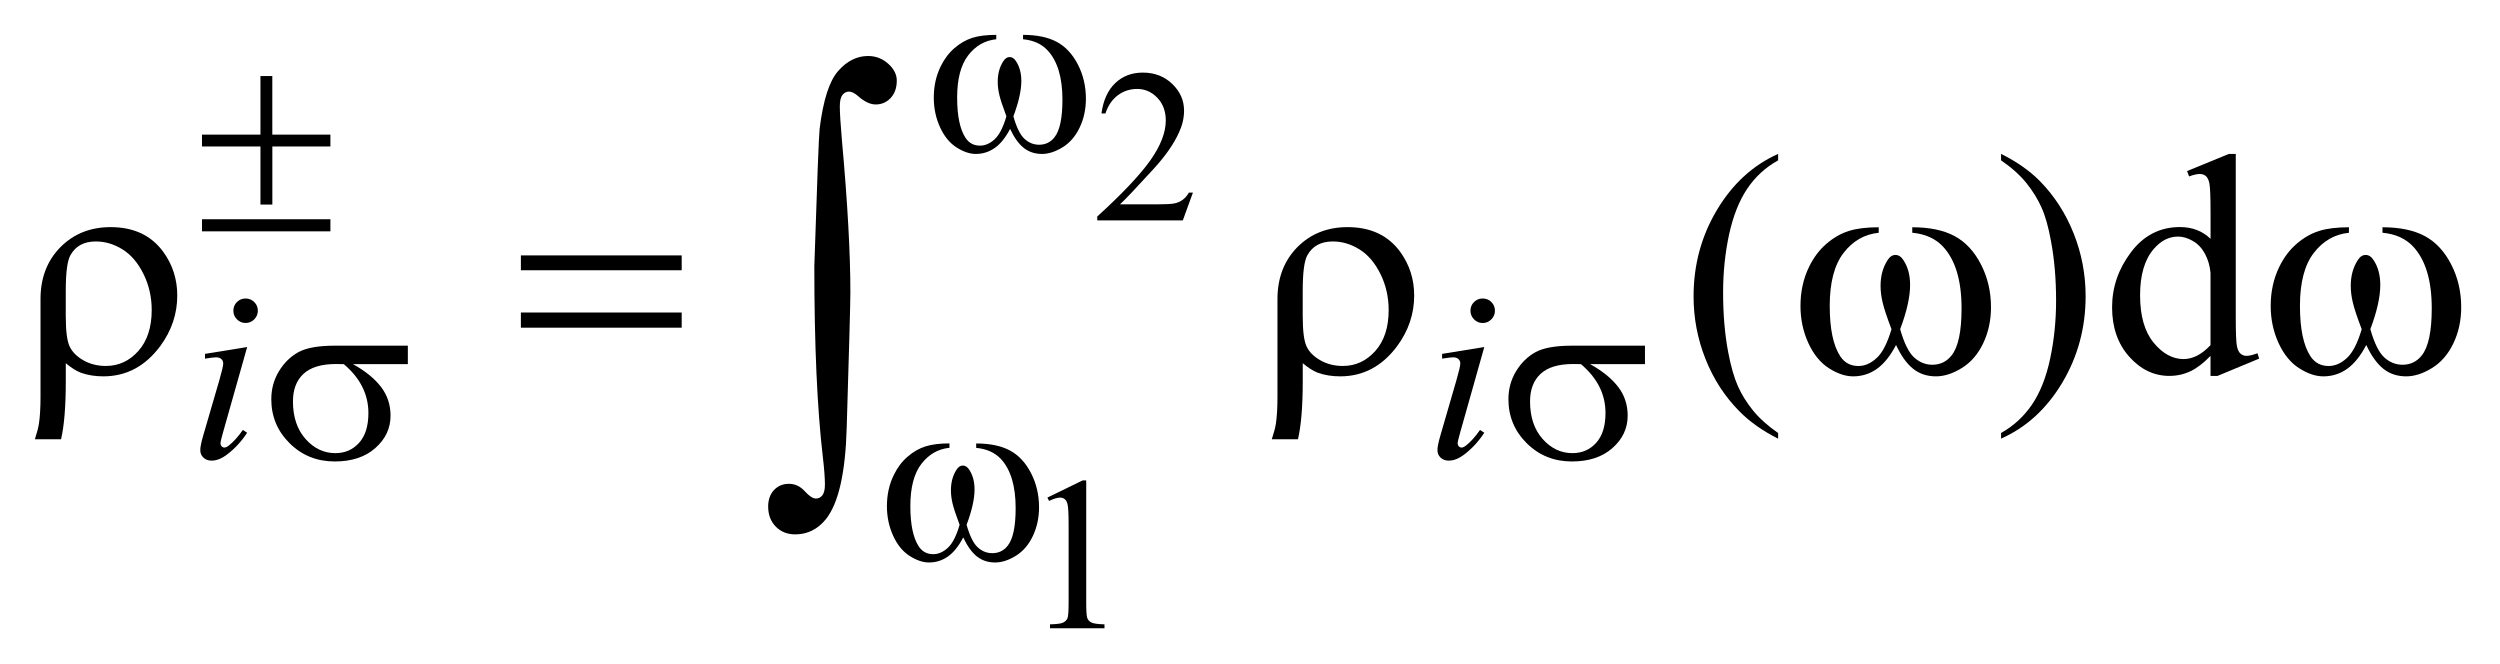 <?xml version="1.0" encoding="UTF-8"?>
<!DOCTYPE svg PUBLIC '-//W3C//DTD SVG 1.0//EN'
          'http://www.w3.org/TR/2001/REC-SVG-20010904/DTD/svg10.dtd'>
<svg stroke-dasharray="none" shape-rendering="auto" xmlns="http://www.w3.org/2000/svg" font-family="'Dialog'" text-rendering="auto" width="113" fill-opacity="1" color-interpolation="auto" color-rendering="auto" preserveAspectRatio="xMidYMid meet" font-size="12px" viewBox="0 0 113 30" fill="black" xmlns:xlink="http://www.w3.org/1999/xlink" stroke="black" image-rendering="auto" stroke-miterlimit="10" stroke-linecap="square" stroke-linejoin="miter" font-style="normal" stroke-width="1" height="30" stroke-dashoffset="0" font-weight="normal" stroke-opacity="1"
><!--Generated by the Batik Graphics2D SVG Generator--><defs id="genericDefs"
  /><g
  ><defs id="defs1"
    ><clipPath clipPathUnits="userSpaceOnUse" id="clipPath1"
      ><path d="M-1 -1 L70.587 -1 L70.587 18.018 L-1 18.018 L-1 -1 Z"
      /></clipPath
      ><clipPath clipPathUnits="userSpaceOnUse" id="clipPath2"
      ><path d="M-0 -0 L-0 17.018 L69.587 17.018 L69.587 -0 Z"
      /></clipPath
    ></defs
    ><g transform="scale(1.576,1.576) translate(1,1)"
    ><path d="M33.214 4.522 L32.923 5.322 L30.47 5.322 L30.47 5.209 C31.192 4.551 31.699 4.014 31.993 3.597 C32.287 3.18 32.435 2.8 32.435 2.454 C32.435 2.191 32.354 1.974 32.193 1.805 C32.031 1.636 31.838 1.551 31.613 1.551 C31.408 1.551 31.225 1.611 31.063 1.73 C30.901 1.849 30.78 2.025 30.703 2.255 L30.59 2.255 C30.641 1.877 30.773 1.587 30.984 1.385 C31.195 1.183 31.46 1.082 31.776 1.082 C32.113 1.082 32.395 1.19 32.62 1.407 C32.846 1.623 32.959 1.879 32.959 2.173 C32.959 2.383 32.91 2.594 32.812 2.804 C32.661 3.135 32.416 3.485 32.076 3.855 C31.567 4.411 31.249 4.746 31.122 4.86 L32.207 4.86 C32.428 4.86 32.582 4.852 32.671 4.836 C32.76 4.82 32.84 4.787 32.912 4.736 C32.983 4.686 33.046 4.615 33.099 4.523 L33.214 4.523 Z" stroke="none" clip-path="url(#clipPath2)"
    /></g
    ><g transform="matrix(1.576,0,0,1.576,1.576,1.576)"
    ><path d="M29.04 13.27 L30.052 12.777 L30.153 12.777 L30.153 16.286 C30.153 16.518 30.163 16.664 30.182 16.722 C30.202 16.779 30.242 16.823 30.303 16.854 C30.365 16.884 30.489 16.902 30.677 16.906 L30.677 17.019 L29.114 17.019 L29.114 16.906 C29.31 16.902 29.437 16.885 29.494 16.855 C29.551 16.825 29.591 16.786 29.614 16.736 C29.636 16.685 29.648 16.536 29.648 16.287 L29.648 14.044 C29.648 13.741 29.638 13.547 29.617 13.462 C29.603 13.397 29.576 13.348 29.539 13.317 C29.501 13.287 29.456 13.271 29.403 13.271 C29.327 13.271 29.222 13.303 29.087 13.366 L29.04 13.27 Z" stroke="none" clip-path="url(#clipPath2)"
    /></g
    ><g transform="matrix(1.576,0,0,1.576,1.576,1.576)"
    ><path d="M49.997 11.419 L49.997 11.581 C49.555 11.359 49.185 11.099 48.89 10.8 C48.468 10.375 48.144 9.875 47.915 9.298 C47.686 8.722 47.572 8.123 47.572 7.502 C47.572 6.595 47.796 5.767 48.244 5.019 C48.692 4.271 49.276 3.736 49.997 3.414 L49.997 3.599 C49.637 3.798 49.341 4.07 49.109 4.415 C48.878 4.761 48.705 5.198 48.59 5.728 C48.476 6.258 48.419 6.811 48.419 7.388 C48.419 8.014 48.467 8.584 48.564 9.096 C48.64 9.5 48.733 9.825 48.841 10.069 C48.949 10.314 49.095 10.548 49.278 10.774 C49.461 10.999 49.701 11.214 49.997 11.419 Z" stroke="none" clip-path="url(#clipPath2)"
    /></g
    ><g transform="matrix(1.576,0,0,1.576,1.576,1.576)"
    ><path d="M56.391 3.599 L56.391 3.414 C56.836 3.634 57.206 3.893 57.502 4.191 C57.921 4.618 58.244 5.12 58.473 5.695 C58.702 6.27 58.816 6.87 58.816 7.493 C58.816 8.401 58.592 9.228 58.146 9.976 C57.699 10.724 57.114 11.259 56.391 11.58 L56.391 11.418 C56.751 11.216 57.047 10.943 57.281 10.599 C57.513 10.255 57.686 9.818 57.799 9.286 C57.912 8.755 57.969 8.201 57.969 7.624 C57.969 7 57.92 6.431 57.823 5.916 C57.75 5.512 57.659 5.188 57.549 4.946 C57.44 4.703 57.293 4.468 57.112 4.243 C56.93 4.019 56.69 3.803 56.391 3.599 Z" stroke="none" clip-path="url(#clipPath2)"
    /></g
    ><g transform="matrix(1.576,0,0,1.576,1.576,1.576)"
    ><path d="M62.398 9.206 C62.202 9.411 62.01 9.558 61.823 9.647 C61.635 9.736 61.433 9.781 61.217 9.781 C60.778 9.781 60.394 9.597 60.067 9.23 C59.739 8.862 59.575 8.39 59.575 7.813 C59.575 7.236 59.757 6.709 60.12 6.23 C60.482 5.751 60.95 5.512 61.52 5.512 C61.874 5.512 62.167 5.625 62.399 5.85 L62.399 5.109 C62.399 4.65 62.388 4.367 62.366 4.262 C62.345 4.157 62.309 4.085 62.262 4.047 C62.215 4.009 62.158 3.99 62.087 3.99 C62.011 3.99 61.909 4.013 61.783 4.06 L61.726 3.906 L62.925 3.414 L63.122 3.414 L63.122 8.064 C63.122 8.535 63.133 8.823 63.155 8.926 C63.176 9.03 63.212 9.103 63.26 9.144 C63.308 9.185 63.364 9.206 63.429 9.206 C63.508 9.206 63.614 9.181 63.745 9.131 L63.793 9.285 L62.6 9.781 L62.398 9.781 L62.398 9.206 ZM62.398 8.898 L62.398 6.826 C62.38 6.627 62.328 6.445 62.24 6.281 C62.152 6.117 62.036 5.993 61.89 5.91 C61.745 5.827 61.604 5.785 61.466 5.785 C61.209 5.785 60.979 5.901 60.777 6.132 C60.51 6.436 60.378 6.882 60.378 7.467 C60.378 8.058 60.507 8.511 60.765 8.826 C61.023 9.14 61.309 9.298 61.625 9.298 C61.891 9.298 62.149 9.165 62.398 8.898 Z" stroke="none" clip-path="url(#clipPath2)"
    /></g
    ><g transform="matrix(1.576,0,0,1.576,1.576,1.576)"
    ><path d="M6.089 8.953 L5.394 11.411 C5.347 11.577 5.324 11.677 5.324 11.71 C5.324 11.747 5.335 11.777 5.357 11.801 C5.379 11.824 5.405 11.836 5.436 11.836 C5.471 11.836 5.513 11.817 5.562 11.779 C5.695 11.675 5.83 11.525 5.965 11.331 L6.088 11.411 C5.929 11.654 5.742 11.859 5.526 12.025 C5.367 12.149 5.215 12.211 5.07 12.211 C4.974 12.211 4.896 12.183 4.835 12.125 C4.774 12.068 4.744 11.996 4.744 11.909 C4.744 11.823 4.773 11.68 4.832 11.478 L5.29 9.907 C5.364 9.65 5.402 9.488 5.402 9.423 C5.402 9.372 5.383 9.33 5.347 9.297 C5.311 9.265 5.261 9.248 5.198 9.248 C5.147 9.248 5.04 9.261 4.879 9.286 L4.879 9.149 L6.089 8.953 ZM6.043 7.561 C6.141 7.561 6.224 7.595 6.292 7.663 C6.36 7.73 6.395 7.813 6.395 7.912 C6.395 8.008 6.36 8.091 6.291 8.16 C6.222 8.228 6.14 8.263 6.043 8.263 C5.947 8.263 5.865 8.228 5.796 8.159 C5.727 8.09 5.693 8.008 5.693 7.912 C5.693 7.814 5.727 7.731 5.795 7.663 C5.862 7.595 5.945 7.561 6.043 7.561 Z" stroke="none" clip-path="url(#clipPath2)"
    /></g
    ><g transform="matrix(1.576,0,0,1.576,1.576,1.576)"
    ><path d="M41.57 8.953 L40.876 11.411 C40.829 11.577 40.806 11.677 40.806 11.71 C40.806 11.747 40.817 11.777 40.839 11.801 C40.861 11.825 40.888 11.836 40.918 11.836 C40.953 11.836 40.995 11.817 41.044 11.779 C41.178 11.675 41.312 11.525 41.447 11.331 L41.57 11.411 C41.411 11.654 41.223 11.859 41.008 12.025 C40.849 12.149 40.697 12.211 40.552 12.211 C40.456 12.211 40.378 12.183 40.317 12.125 C40.256 12.068 40.226 11.996 40.226 11.909 C40.226 11.823 40.255 11.68 40.314 11.478 L40.77 9.907 C40.844 9.65 40.882 9.488 40.882 9.423 C40.882 9.372 40.863 9.33 40.827 9.297 C40.791 9.265 40.741 9.248 40.678 9.248 C40.627 9.248 40.521 9.261 40.36 9.286 L40.36 9.149 L41.57 8.953 ZM41.524 7.561 C41.623 7.561 41.706 7.595 41.773 7.663 C41.841 7.73 41.875 7.813 41.875 7.912 C41.875 8.008 41.841 8.091 41.771 8.16 C41.703 8.229 41.62 8.264 41.524 8.264 C41.428 8.264 41.345 8.229 41.277 8.16 C41.208 8.091 41.173 8.009 41.173 7.912 C41.173 7.814 41.207 7.731 41.275 7.663 C41.343 7.595 41.426 7.561 41.524 7.561 Z" stroke="none" clip-path="url(#clipPath2)"
    /></g
    ><g transform="matrix(1.576,0,0,1.576,1.576,1.576)"
    ><path d="M28.341 0.126 L28.341 0 C28.736 0 29.059 0.067 29.309 0.201 C29.559 0.336 29.761 0.552 29.914 0.85 C30.067 1.148 30.144 1.475 30.144 1.83 C30.144 2.132 30.084 2.408 29.965 2.658 C29.846 2.908 29.683 3.097 29.476 3.224 C29.269 3.351 29.072 3.415 28.885 3.415 C28.679 3.415 28.504 3.356 28.359 3.24 C28.214 3.123 28.084 2.942 27.97 2.696 C27.841 2.944 27.696 3.126 27.533 3.241 C27.37 3.356 27.189 3.415 26.988 3.415 C26.813 3.415 26.627 3.352 26.432 3.227 C26.237 3.102 26.079 2.909 25.96 2.648 C25.841 2.388 25.781 2.105 25.781 1.801 C25.781 1.471 25.847 1.171 25.981 0.9 C26.084 0.69 26.215 0.516 26.376 0.378 C26.536 0.24 26.707 0.143 26.887 0.085 C27.065 0.028 27.294 0 27.573 0 L27.573 0.126 C27.248 0.159 26.979 0.313 26.768 0.587 C26.556 0.862 26.451 1.266 26.451 1.799 C26.451 2.325 26.532 2.711 26.693 2.956 C26.791 3.103 26.929 3.177 27.107 3.177 C27.254 3.177 27.394 3.116 27.526 2.995 C27.658 2.873 27.771 2.654 27.864 2.336 C27.761 2.062 27.694 1.859 27.662 1.726 C27.63 1.593 27.615 1.465 27.615 1.344 C27.615 1.117 27.668 0.922 27.773 0.759 C27.824 0.677 27.885 0.636 27.956 0.636 C28.028 0.636 28.09 0.677 28.142 0.759 C28.242 0.913 28.292 1.101 28.292 1.323 C28.292 1.594 28.216 1.932 28.064 2.337 C28.155 2.657 28.262 2.873 28.385 2.984 C28.508 3.095 28.646 3.151 28.801 3.151 C28.984 3.151 29.131 3.08 29.243 2.937 C29.395 2.745 29.471 2.386 29.471 1.86 C29.471 1.222 29.329 0.751 29.047 0.447 C28.875 0.26 28.64 0.154 28.341 0.126 Z" stroke="none" clip-path="url(#clipPath2)"
    /></g
    ><g transform="matrix(1.576,0,0,1.576,1.576,1.576)"
    ><path d="M6.47 1.181 L6.81 1.181 L6.81 2.861 L8.476 2.861 L8.476 3.201 L6.811 3.201 L6.811 4.867 L6.47 4.867 L6.47 3.201 L4.793 3.201 L4.793 2.861 L6.47 2.861 L6.47 1.181 ZM4.793 5.288 L8.476 5.288 L8.476 5.635 L4.793 5.635 L4.793 5.288 Z" stroke="none" clip-path="url(#clipPath2)"
    /></g
    ><g transform="matrix(1.576,0,0,1.576,1.576,1.576)"
    ><path d="M10.696 9.444 L9.124 9.444 C9.477 9.64 9.745 9.858 9.927 10.096 C10.11 10.334 10.201 10.611 10.201 10.923 C10.201 11.283 10.056 11.592 9.766 11.849 C9.476 12.107 9.088 12.235 8.601 12.235 C8.089 12.235 7.657 12.061 7.307 11.713 C6.956 11.365 6.781 10.944 6.781 10.451 C6.781 10.154 6.855 9.885 7.002 9.644 C7.149 9.403 7.336 9.221 7.562 9.098 C7.788 8.976 8.133 8.914 8.599 8.914 L10.697 8.914 L10.697 9.444 ZM8.861 9.444 C8.763 9.442 8.688 9.44 8.637 9.44 C8.218 9.44 7.908 9.534 7.705 9.721 C7.503 9.908 7.402 10.172 7.402 10.513 C7.402 10.959 7.523 11.319 7.763 11.59 C8.004 11.861 8.289 11.996 8.619 11.996 C8.895 11.996 9.121 11.897 9.299 11.7 C9.477 11.502 9.566 11.218 9.566 10.846 C9.566 10.31 9.331 9.842 8.861 9.444 Z" stroke="none" clip-path="url(#clipPath2)"
    /></g
    ><g transform="matrix(1.576,0,0,1.576,1.576,1.576)"
    ><path d="M46.177 9.444 L44.606 9.444 C44.959 9.64 45.226 9.858 45.409 10.096 C45.592 10.334 45.682 10.611 45.682 10.923 C45.682 11.283 45.537 11.592 45.247 11.849 C44.957 12.107 44.568 12.235 44.082 12.235 C43.57 12.235 43.139 12.061 42.788 11.713 C42.437 11.365 42.262 10.944 42.262 10.451 C42.262 10.154 42.336 9.885 42.483 9.644 C42.63 9.403 42.817 9.221 43.043 9.098 C43.269 8.976 43.614 8.914 44.08 8.914 L46.178 8.914 L46.178 9.444 ZM44.342 9.444 C44.244 9.442 44.169 9.44 44.117 9.44 C43.699 9.44 43.388 9.534 43.186 9.721 C42.984 9.908 42.882 10.172 42.882 10.513 C42.882 10.959 43.002 11.319 43.243 11.59 C43.484 11.861 43.769 11.996 44.098 11.996 C44.374 11.996 44.601 11.897 44.779 11.7 C44.957 11.502 45.046 11.218 45.046 10.846 C45.047 10.31 44.813 9.842 44.342 9.444 Z" stroke="none" clip-path="url(#clipPath2)"
    /></g
    ><g transform="matrix(1.576,0,0,1.576,1.576,1.576)"
    ><path d="M26.997 11.845 L26.997 11.719 C27.392 11.719 27.715 11.786 27.965 11.92 C28.215 12.055 28.417 12.271 28.57 12.569 C28.723 12.867 28.8 13.193 28.8 13.548 C28.8 13.85 28.74 14.126 28.621 14.376 C28.502 14.626 28.339 14.814 28.132 14.942 C27.925 15.069 27.728 15.132 27.541 15.132 C27.335 15.132 27.16 15.073 27.015 14.957 C26.87 14.84 26.74 14.659 26.626 14.413 C26.497 14.661 26.352 14.843 26.189 14.959 C26.026 15.074 25.845 15.132 25.644 15.132 C25.469 15.132 25.283 15.069 25.088 14.944 C24.893 14.819 24.735 14.627 24.616 14.366 C24.497 14.105 24.437 13.823 24.437 13.518 C24.437 13.189 24.503 12.888 24.637 12.618 C24.74 12.407 24.871 12.233 25.032 12.096 C25.192 11.957 25.363 11.86 25.543 11.803 C25.723 11.745 25.952 11.717 26.231 11.717 L26.231 11.843 C25.906 11.876 25.637 12.03 25.426 12.304 C25.214 12.579 25.109 12.983 25.109 13.516 C25.109 14.042 25.19 14.428 25.351 14.673 C25.449 14.82 25.587 14.894 25.765 14.894 C25.912 14.894 26.052 14.833 26.184 14.711 C26.316 14.59 26.429 14.37 26.522 14.052 C26.419 13.779 26.352 13.575 26.32 13.442 C26.288 13.309 26.273 13.182 26.273 13.06 C26.273 12.833 26.326 12.638 26.431 12.474 C26.482 12.393 26.543 12.352 26.614 12.352 C26.686 12.352 26.748 12.393 26.8 12.474 C26.9 12.628 26.95 12.817 26.95 13.039 C26.95 13.31 26.874 13.647 26.722 14.052 C26.813 14.372 26.92 14.588 27.043 14.699 C27.166 14.81 27.304 14.865 27.459 14.865 C27.642 14.865 27.789 14.794 27.901 14.651 C28.053 14.46 28.129 14.101 28.129 13.575 C28.129 12.936 27.987 12.466 27.705 12.162 C27.531 11.979 27.296 11.873 26.997 11.845 Z" stroke="none" clip-path="url(#clipPath2)"
    /></g
    ><g transform="matrix(1.576,0,0,1.576,1.576,1.576)"
    ><path d="M0.887 9.417 L0.887 9.931 C0.887 10.654 0.842 11.21 0.751 11.599 L0 11.599 C0.061 11.412 0.101 11.26 0.118 11.143 C0.147 10.944 0.162 10.694 0.162 10.392 L0.162 7.577 C0.162 6.971 0.352 6.475 0.733 6.089 C1.113 5.705 1.594 5.514 2.173 5.514 C2.835 5.514 3.339 5.751 3.684 6.225 C3.951 6.593 4.084 7.01 4.084 7.476 C4.084 8 3.922 8.483 3.597 8.925 C3.166 9.505 2.622 9.794 1.963 9.794 C1.726 9.794 1.51 9.759 1.317 9.689 C1.188 9.64 1.045 9.549 0.887 9.417 ZM0.887 8.091 C0.887 8.492 0.923 8.772 0.994 8.93 C1.066 9.087 1.197 9.222 1.387 9.331 C1.577 9.44 1.794 9.496 2.037 9.496 C2.403 9.496 2.714 9.352 2.969 9.065 C3.223 8.778 3.351 8.387 3.351 7.893 C3.351 7.521 3.273 7.177 3.116 6.859 C2.959 6.542 2.76 6.306 2.516 6.154 C2.273 6.002 2.016 5.925 1.747 5.925 C1.41 5.925 1.168 6.055 1.022 6.316 C0.931 6.471 0.886 6.816 0.886 7.348 L0.886 8.091 Z" stroke="none" clip-path="url(#clipPath2)"
    /></g
    ><g transform="matrix(1.576,0,0,1.576,1.576,1.576)"
    ><path d="M13.939 6.325 L18.551 6.325 L18.551 6.751 L13.939 6.751 L13.939 6.325 ZM13.939 7.963 L18.551 7.963 L18.551 8.398 L13.939 8.398 L13.939 7.963 Z" stroke="none" clip-path="url(#clipPath2)"
    /></g
    ><g transform="matrix(1.576,0,0,1.576,1.576,1.576)"
    ><path d="M36.363 9.417 L36.363 9.931 C36.363 10.654 36.317 11.21 36.226 11.599 L35.475 11.599 C35.537 11.412 35.577 11.26 35.594 11.143 C35.623 10.944 35.638 10.694 35.638 10.392 L35.638 7.577 C35.638 6.971 35.828 6.475 36.208 6.089 C36.589 5.705 37.069 5.514 37.649 5.514 C38.31 5.514 38.814 5.751 39.16 6.225 C39.427 6.594 39.559 7.011 39.559 7.476 C39.559 8 39.397 8.483 39.072 8.925 C38.641 9.505 38.096 9.794 37.438 9.794 C37.201 9.794 36.986 9.759 36.792 9.689 C36.665 9.64 36.521 9.549 36.363 9.417 ZM36.363 8.091 C36.363 8.492 36.399 8.772 36.47 8.93 C36.541 9.087 36.673 9.222 36.864 9.331 C37.053 9.44 37.27 9.496 37.513 9.496 C37.879 9.496 38.19 9.352 38.445 9.065 C38.7 8.778 38.827 8.387 38.827 7.893 C38.827 7.521 38.749 7.177 38.592 6.859 C38.436 6.542 38.236 6.306 37.992 6.154 C37.75 6.002 37.493 5.925 37.223 5.925 C36.887 5.925 36.645 6.055 36.498 6.316 C36.407 6.471 36.362 6.816 36.362 7.348 L36.362 8.091 Z" stroke="none" clip-path="url(#clipPath2)"
    /></g
    ><g transform="matrix(1.576,0,0,1.576,1.576,1.576)"
    ><path d="M53.844 5.675 L53.844 5.518 C54.339 5.518 54.743 5.602 55.057 5.77 C55.37 5.938 55.622 6.209 55.814 6.582 C56.006 6.956 56.102 7.365 56.102 7.81 C56.102 8.187 56.028 8.533 55.878 8.846 C55.729 9.159 55.524 9.396 55.265 9.555 C55.006 9.715 54.759 9.794 54.525 9.794 C54.267 9.794 54.048 9.721 53.867 9.575 C53.685 9.429 53.522 9.201 53.379 8.894 C53.218 9.204 53.036 9.431 52.832 9.577 C52.629 9.722 52.401 9.794 52.149 9.794 C51.929 9.794 51.697 9.716 51.453 9.56 C51.209 9.404 51.012 9.162 50.862 8.835 C50.713 8.508 50.638 8.155 50.638 7.774 C50.638 7.361 50.721 6.985 50.888 6.646 C51.017 6.382 51.182 6.165 51.382 5.992 C51.583 5.819 51.796 5.697 52.022 5.625 C52.247 5.553 52.534 5.518 52.882 5.518 L52.882 5.676 C52.475 5.717 52.139 5.91 51.874 6.254 C51.609 6.598 51.477 7.104 51.477 7.771 C51.477 8.43 51.578 8.913 51.78 9.22 C51.903 9.405 52.076 9.497 52.299 9.497 C52.484 9.497 52.658 9.421 52.823 9.268 C52.989 9.116 53.131 8.84 53.248 8.442 C53.119 8.1 53.034 7.845 52.995 7.678 C52.955 7.511 52.935 7.352 52.935 7.199 C52.935 6.915 53.001 6.671 53.133 6.466 C53.196 6.363 53.273 6.312 53.361 6.312 C53.452 6.312 53.53 6.363 53.594 6.466 C53.72 6.659 53.782 6.895 53.782 7.173 C53.782 7.513 53.687 7.936 53.497 8.442 C53.611 8.843 53.745 9.113 53.898 9.252 C54.052 9.391 54.226 9.461 54.419 9.461 C54.648 9.461 54.832 9.371 54.973 9.192 C55.163 8.953 55.258 8.503 55.258 7.844 C55.258 7.045 55.081 6.455 54.727 6.074 C54.513 5.844 54.219 5.71 53.844 5.675 Z" stroke="none" clip-path="url(#clipPath2)"
    /></g
    ><g transform="matrix(1.576,0,0,1.576,1.576,1.576)"
    ><path d="M67.33 5.675 L67.33 5.518 C67.825 5.518 68.229 5.602 68.543 5.77 C68.856 5.938 69.108 6.209 69.3 6.582 C69.492 6.956 69.588 7.365 69.588 7.81 C69.588 8.187 69.514 8.533 69.364 8.846 C69.215 9.159 69.01 9.396 68.751 9.555 C68.492 9.715 68.245 9.794 68.011 9.794 C67.753 9.794 67.534 9.721 67.353 9.575 C67.171 9.429 67.008 9.201 66.865 8.894 C66.704 9.204 66.522 9.431 66.318 9.577 C66.115 9.722 65.887 9.794 65.635 9.794 C65.415 9.794 65.183 9.716 64.939 9.56 C64.695 9.404 64.498 9.162 64.348 8.835 C64.199 8.508 64.124 8.155 64.124 7.774 C64.124 7.361 64.207 6.985 64.374 6.646 C64.503 6.382 64.668 6.165 64.868 5.992 C65.069 5.819 65.282 5.697 65.508 5.625 C65.733 5.553 66.02 5.518 66.368 5.518 L66.368 5.676 C65.961 5.717 65.625 5.91 65.36 6.254 C65.095 6.598 64.963 7.104 64.963 7.771 C64.963 8.43 65.064 8.913 65.266 9.22 C65.389 9.405 65.562 9.497 65.785 9.497 C65.97 9.497 66.144 9.421 66.309 9.268 C66.475 9.116 66.617 8.84 66.734 8.442 C66.604 8.1 66.519 7.845 66.48 7.678 C66.44 7.511 66.42 7.352 66.42 7.199 C66.42 6.915 66.486 6.671 66.618 6.466 C66.681 6.363 66.758 6.312 66.846 6.312 C66.937 6.312 67.015 6.363 67.079 6.466 C67.205 6.659 67.267 6.895 67.267 7.173 C67.267 7.513 67.172 7.936 66.982 8.442 C67.096 8.843 67.23 9.113 67.383 9.252 C67.537 9.391 67.711 9.461 67.904 9.461 C68.133 9.461 68.317 9.371 68.458 9.192 C68.648 8.953 68.743 8.503 68.743 7.844 C68.743 7.045 68.566 6.455 68.212 6.074 C67.999 5.844 67.705 5.71 67.33 5.675 Z" stroke="none" clip-path="url(#clipPath2)"
    /></g
    ><g transform="matrix(1.576,0,0,1.576,1.576,1.576)"
    ><path d="M22.355 6.633 C22.434 4.214 22.484 2.901 22.507 2.694 C22.608 1.878 22.784 1.325 23.037 1.038 C23.289 0.75 23.576 0.606 23.897 0.606 C24.116 0.606 24.309 0.68 24.473 0.827 C24.638 0.974 24.72 1.136 24.72 1.311 C24.72 1.517 24.662 1.683 24.546 1.808 C24.429 1.933 24.286 1.996 24.114 1.996 C23.96 1.996 23.793 1.917 23.613 1.759 C23.512 1.671 23.425 1.627 23.35 1.627 C23.275 1.627 23.212 1.659 23.162 1.723 C23.112 1.786 23.086 1.895 23.086 2.049 C23.086 2.234 23.106 2.552 23.145 3.004 C23.308 4.805 23.389 6.265 23.389 7.384 C23.389 7.678 23.354 8.969 23.284 11.257 C23.249 12.552 23.051 13.428 22.691 13.885 C22.454 14.179 22.16 14.326 21.808 14.326 C21.579 14.326 21.393 14.251 21.248 14.102 C21.103 13.953 21.031 13.761 21.031 13.529 C21.031 13.331 21.087 13.174 21.199 13.054 C21.311 12.936 21.453 12.876 21.624 12.876 C21.8 12.876 21.951 12.946 22.079 13.087 C22.207 13.228 22.314 13.298 22.402 13.298 C22.476 13.298 22.538 13.267 22.586 13.205 C22.634 13.143 22.659 13.041 22.659 12.895 C22.659 12.71 22.639 12.448 22.599 12.105 C22.437 10.723 22.355 8.898 22.355 6.633 Z" stroke="none" clip-path="url(#clipPath2)"
    /></g
  ></g
></svg
>
